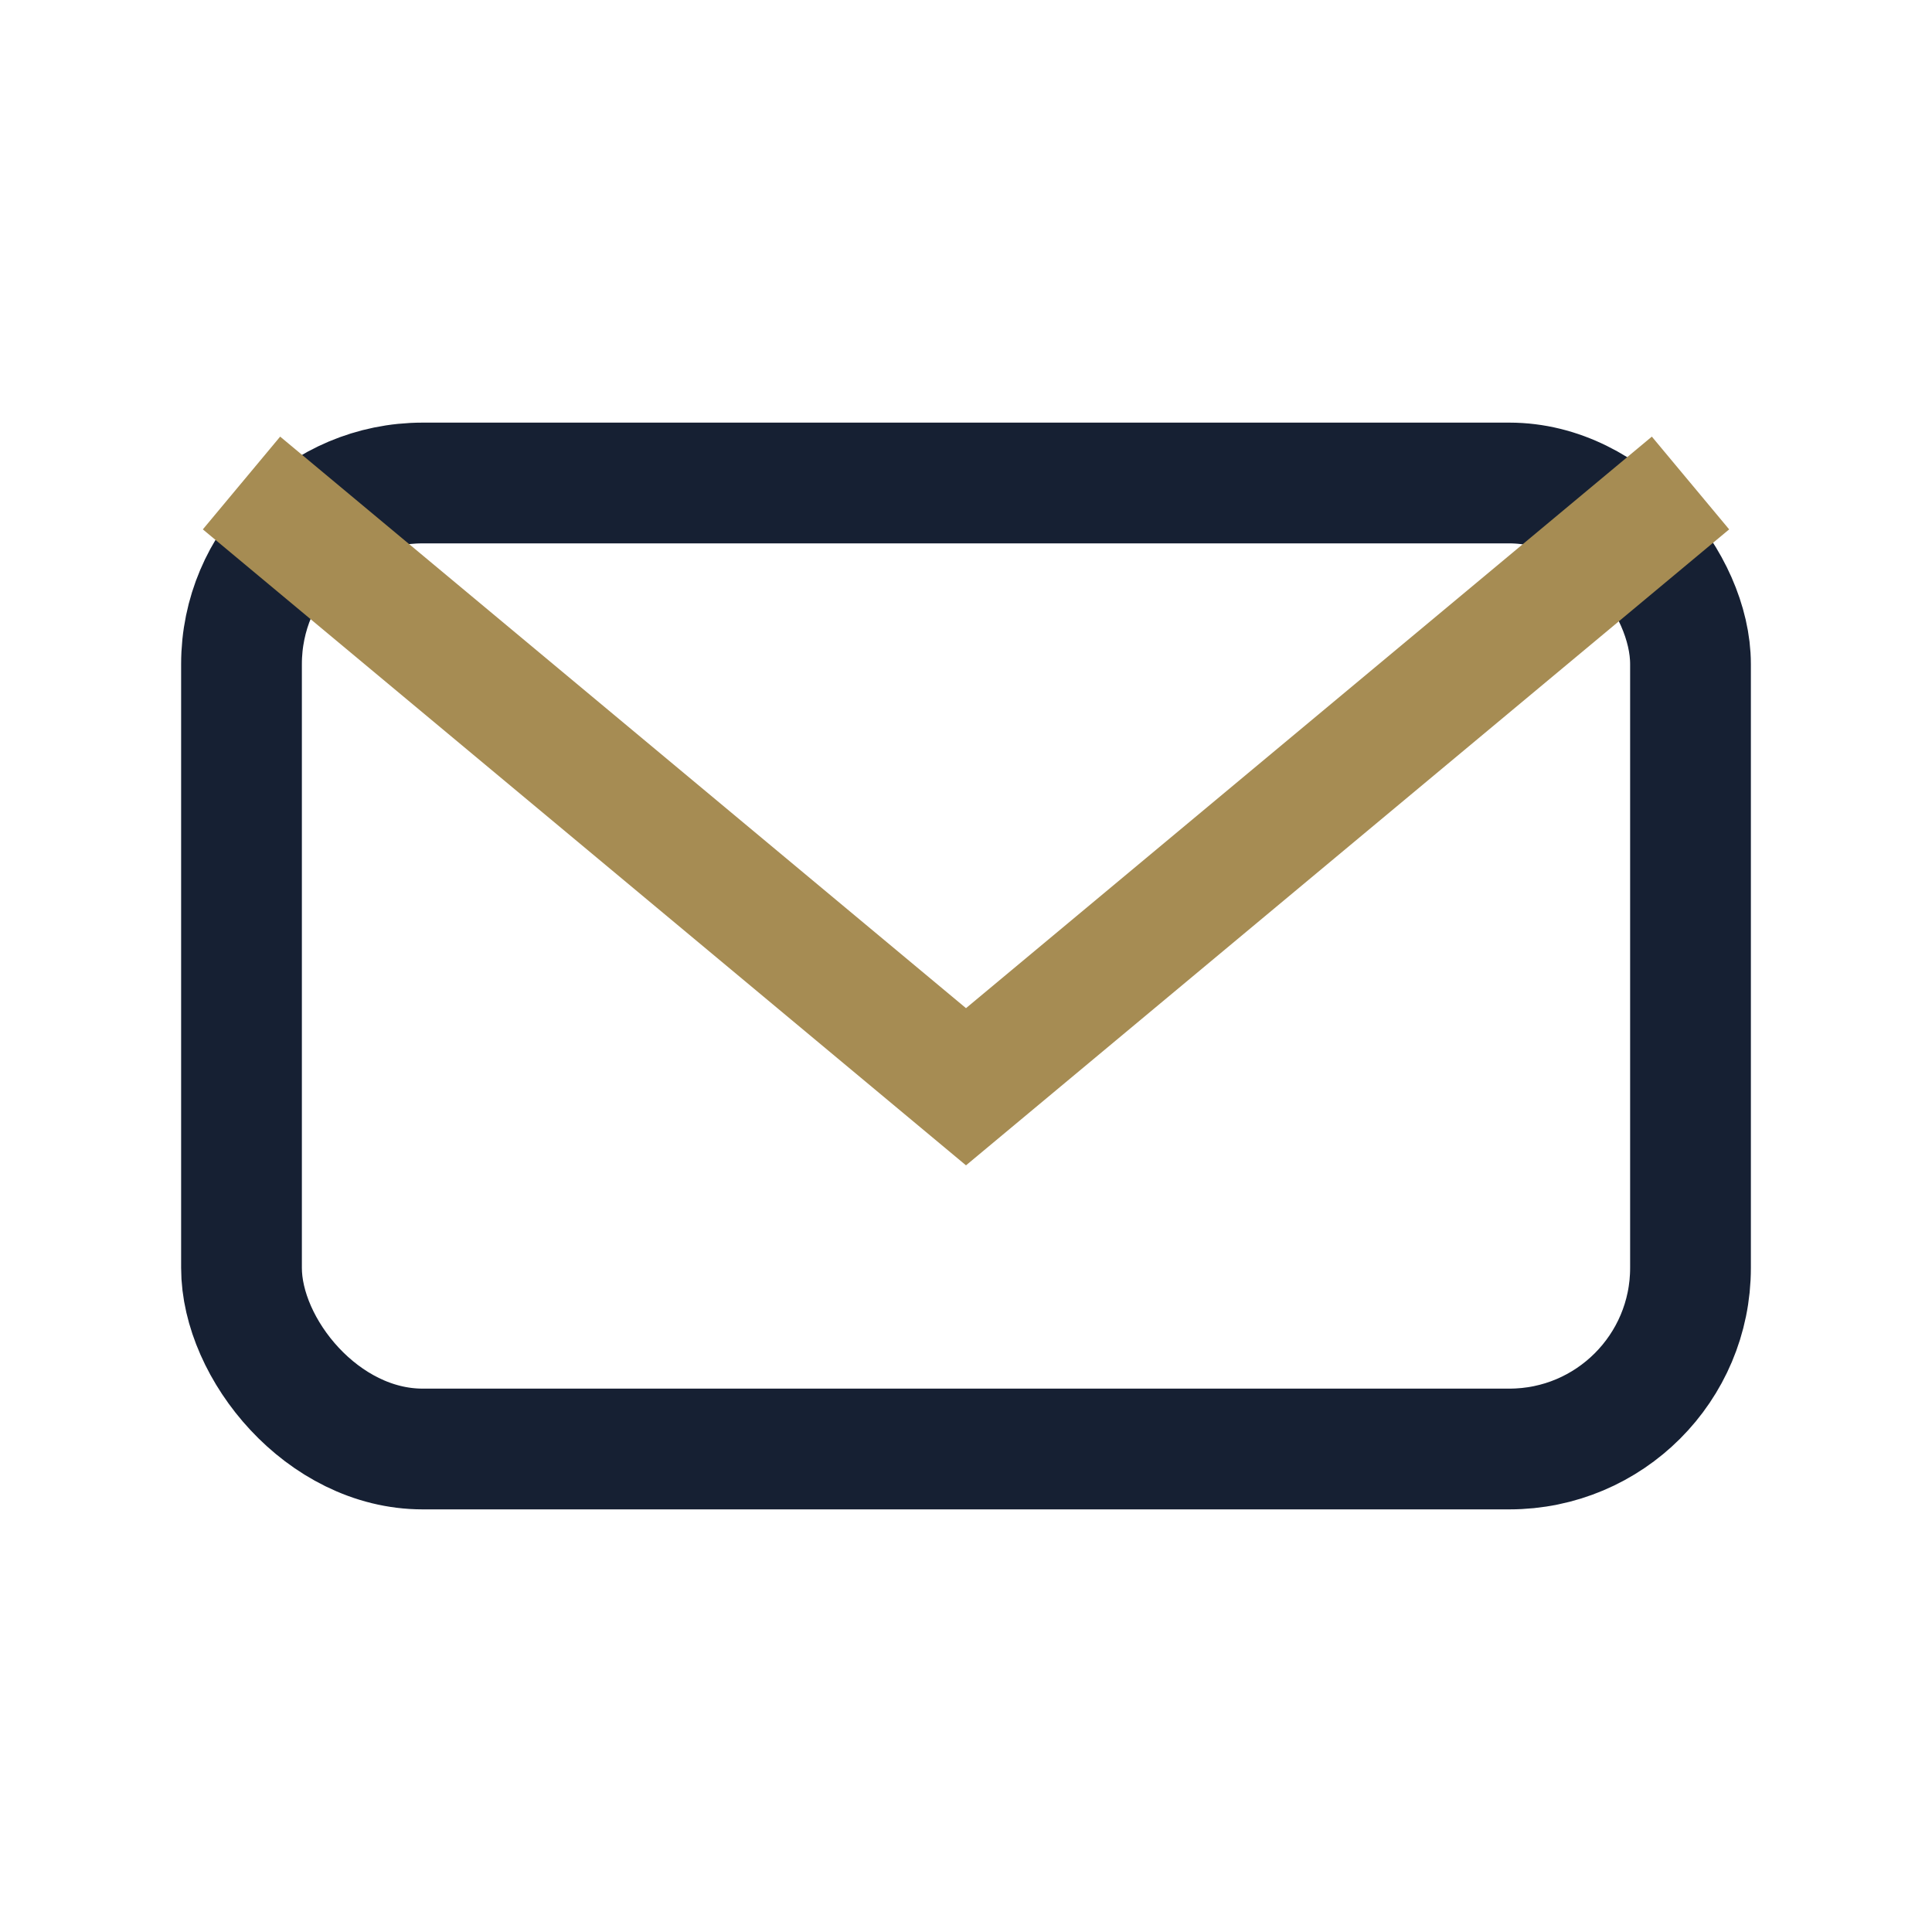 <?xml version="1.0" encoding="UTF-8"?>
<svg xmlns="http://www.w3.org/2000/svg" width="32" height="32" viewBox="0 0 32 32"><rect x="4" y="8" width="24" height="16" rx="3" fill="none" stroke="#162033" stroke-width="2"/><path d="M4 8l12 10 12-10" fill="none" stroke="#A68C53" stroke-width="2"/></svg>